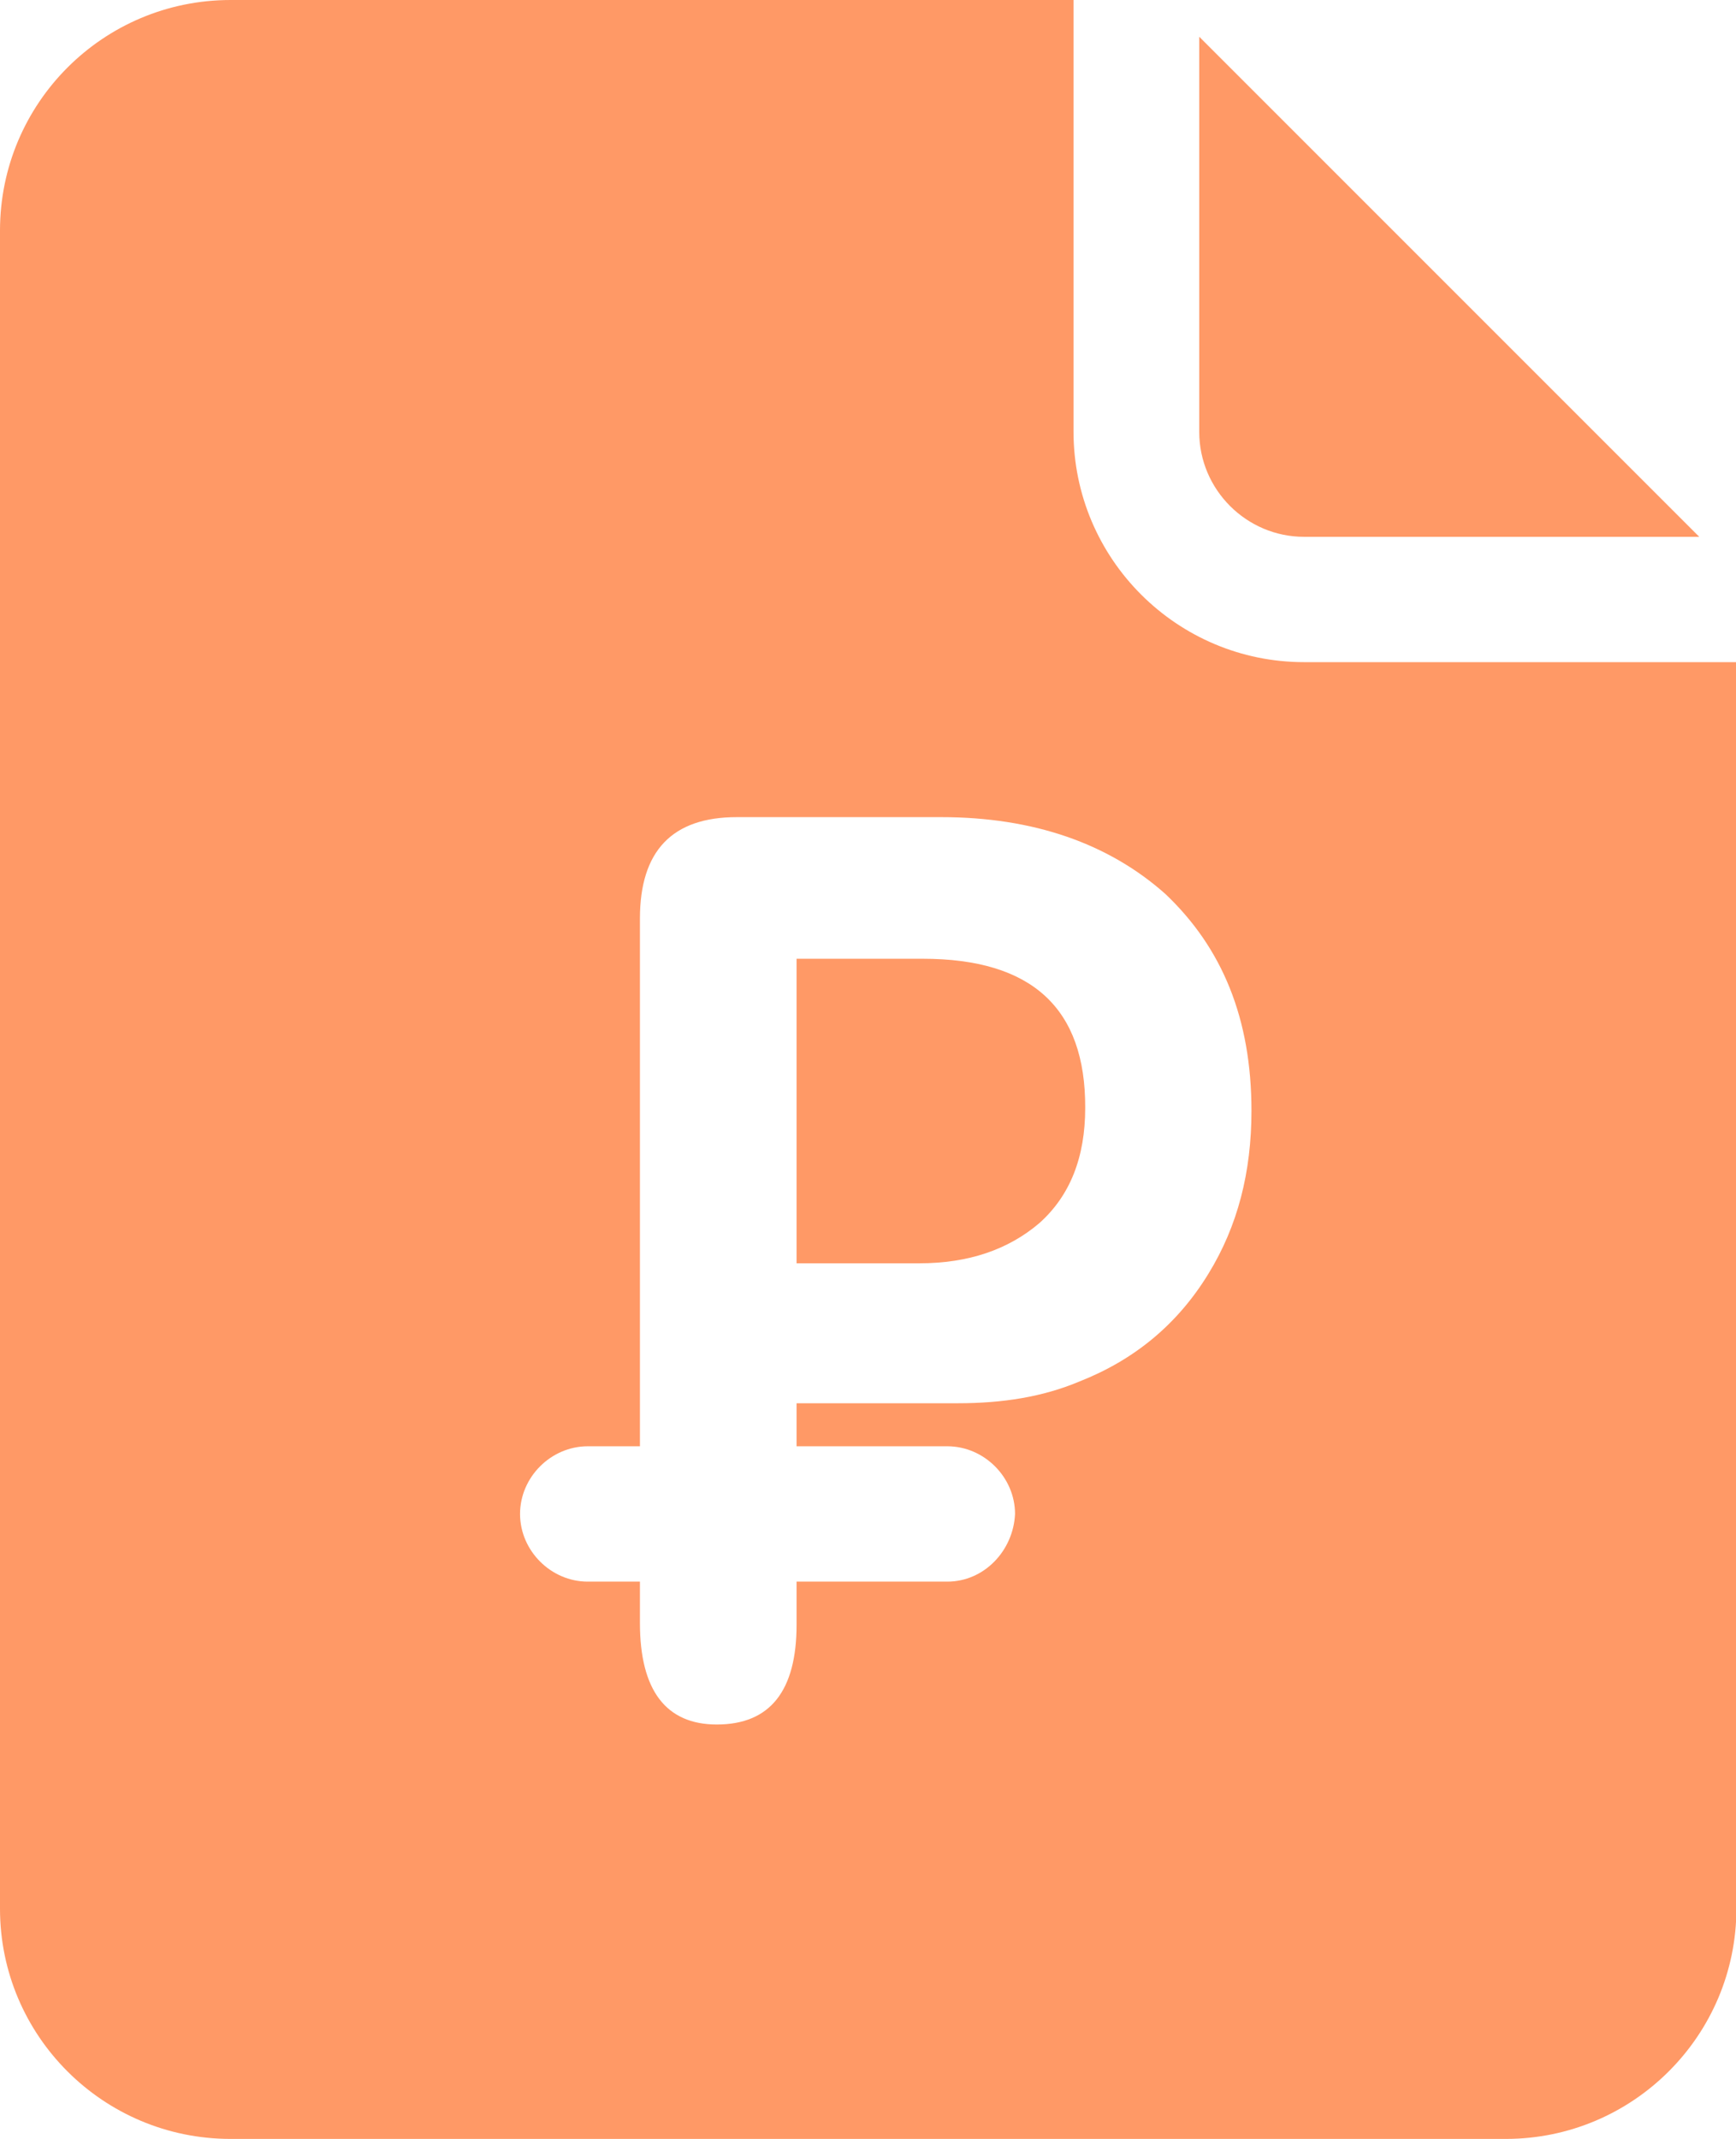<?xml version="1.0" encoding="utf-8"?>
<!-- Generator: Adobe Illustrator 24.1.2, SVG Export Plug-In . SVG Version: 6.00 Build 0)  -->
<svg version="1.1" id="Capa_1" xmlns="http://www.w3.org/2000/svg" xmlns:xlink="http://www.w3.org/1999/xlink" x="0px" y="0px"
	 viewBox="0 0 415.6 512" style="enable-background:new 0 0 415.6 512;" xml:space="preserve">
<style type="text/css">
	.st0{fill:#FF9966;}
</style>
<path class="st0" d="M312.2,128.5h94.6L287.1,8.8v94.6C287.1,117.2,298.4,128.5,312.2,128.5z"/>
<g>
	<path class="st0" d="M220.9,229.5h-30.2v72.9h29.4c11.8,0,21.3-3.3,28.7-9.6c7.4-6.6,11-15.8,11-27.6
		C259.9,241.3,247,229.5,220.9,229.5z"/>
	<path class="st0" d="M312.2,158.5c-30.4,0-55.2-24.7-55.2-55.2V0H55.2C24.7,0,0,24.7,0,55.2v401.7C0,487.3,24.7,512,55.2,512h305.3
		c30.4,0,55.2-24.7,55.2-55.2V158.5H312.2z M289.3,304.9c-7.4,12.1-17.7,20.6-30.9,25.8c-8.8,3.7-18.4,5.2-29.1,5.2h-38.6v10.3h36.1
		c8.8,0,16.2,7.4,16.2,16.2c-0.4,8.8-7.4,16.2-16.2,16.2h-36.1v10.3c0,15.8-6.3,23.9-19.1,23.9c-12.1,0-18.4-8.1-18.4-24.3v-9.9
		h-12.5c-8.8,0-16.2-7.4-16.2-16.2c0-8.8,7.4-16.2,16.2-16.2h12.5V219.9c0-16.2,7.7-24.3,23.2-24.3h48.9c22.1,0,40.1,6.3,53.7,18.4
		c13.6,12.9,20.6,29.8,20.6,51.9C299.6,280.6,296.3,293.5,289.3,304.9z"/>
</g>
</svg>
